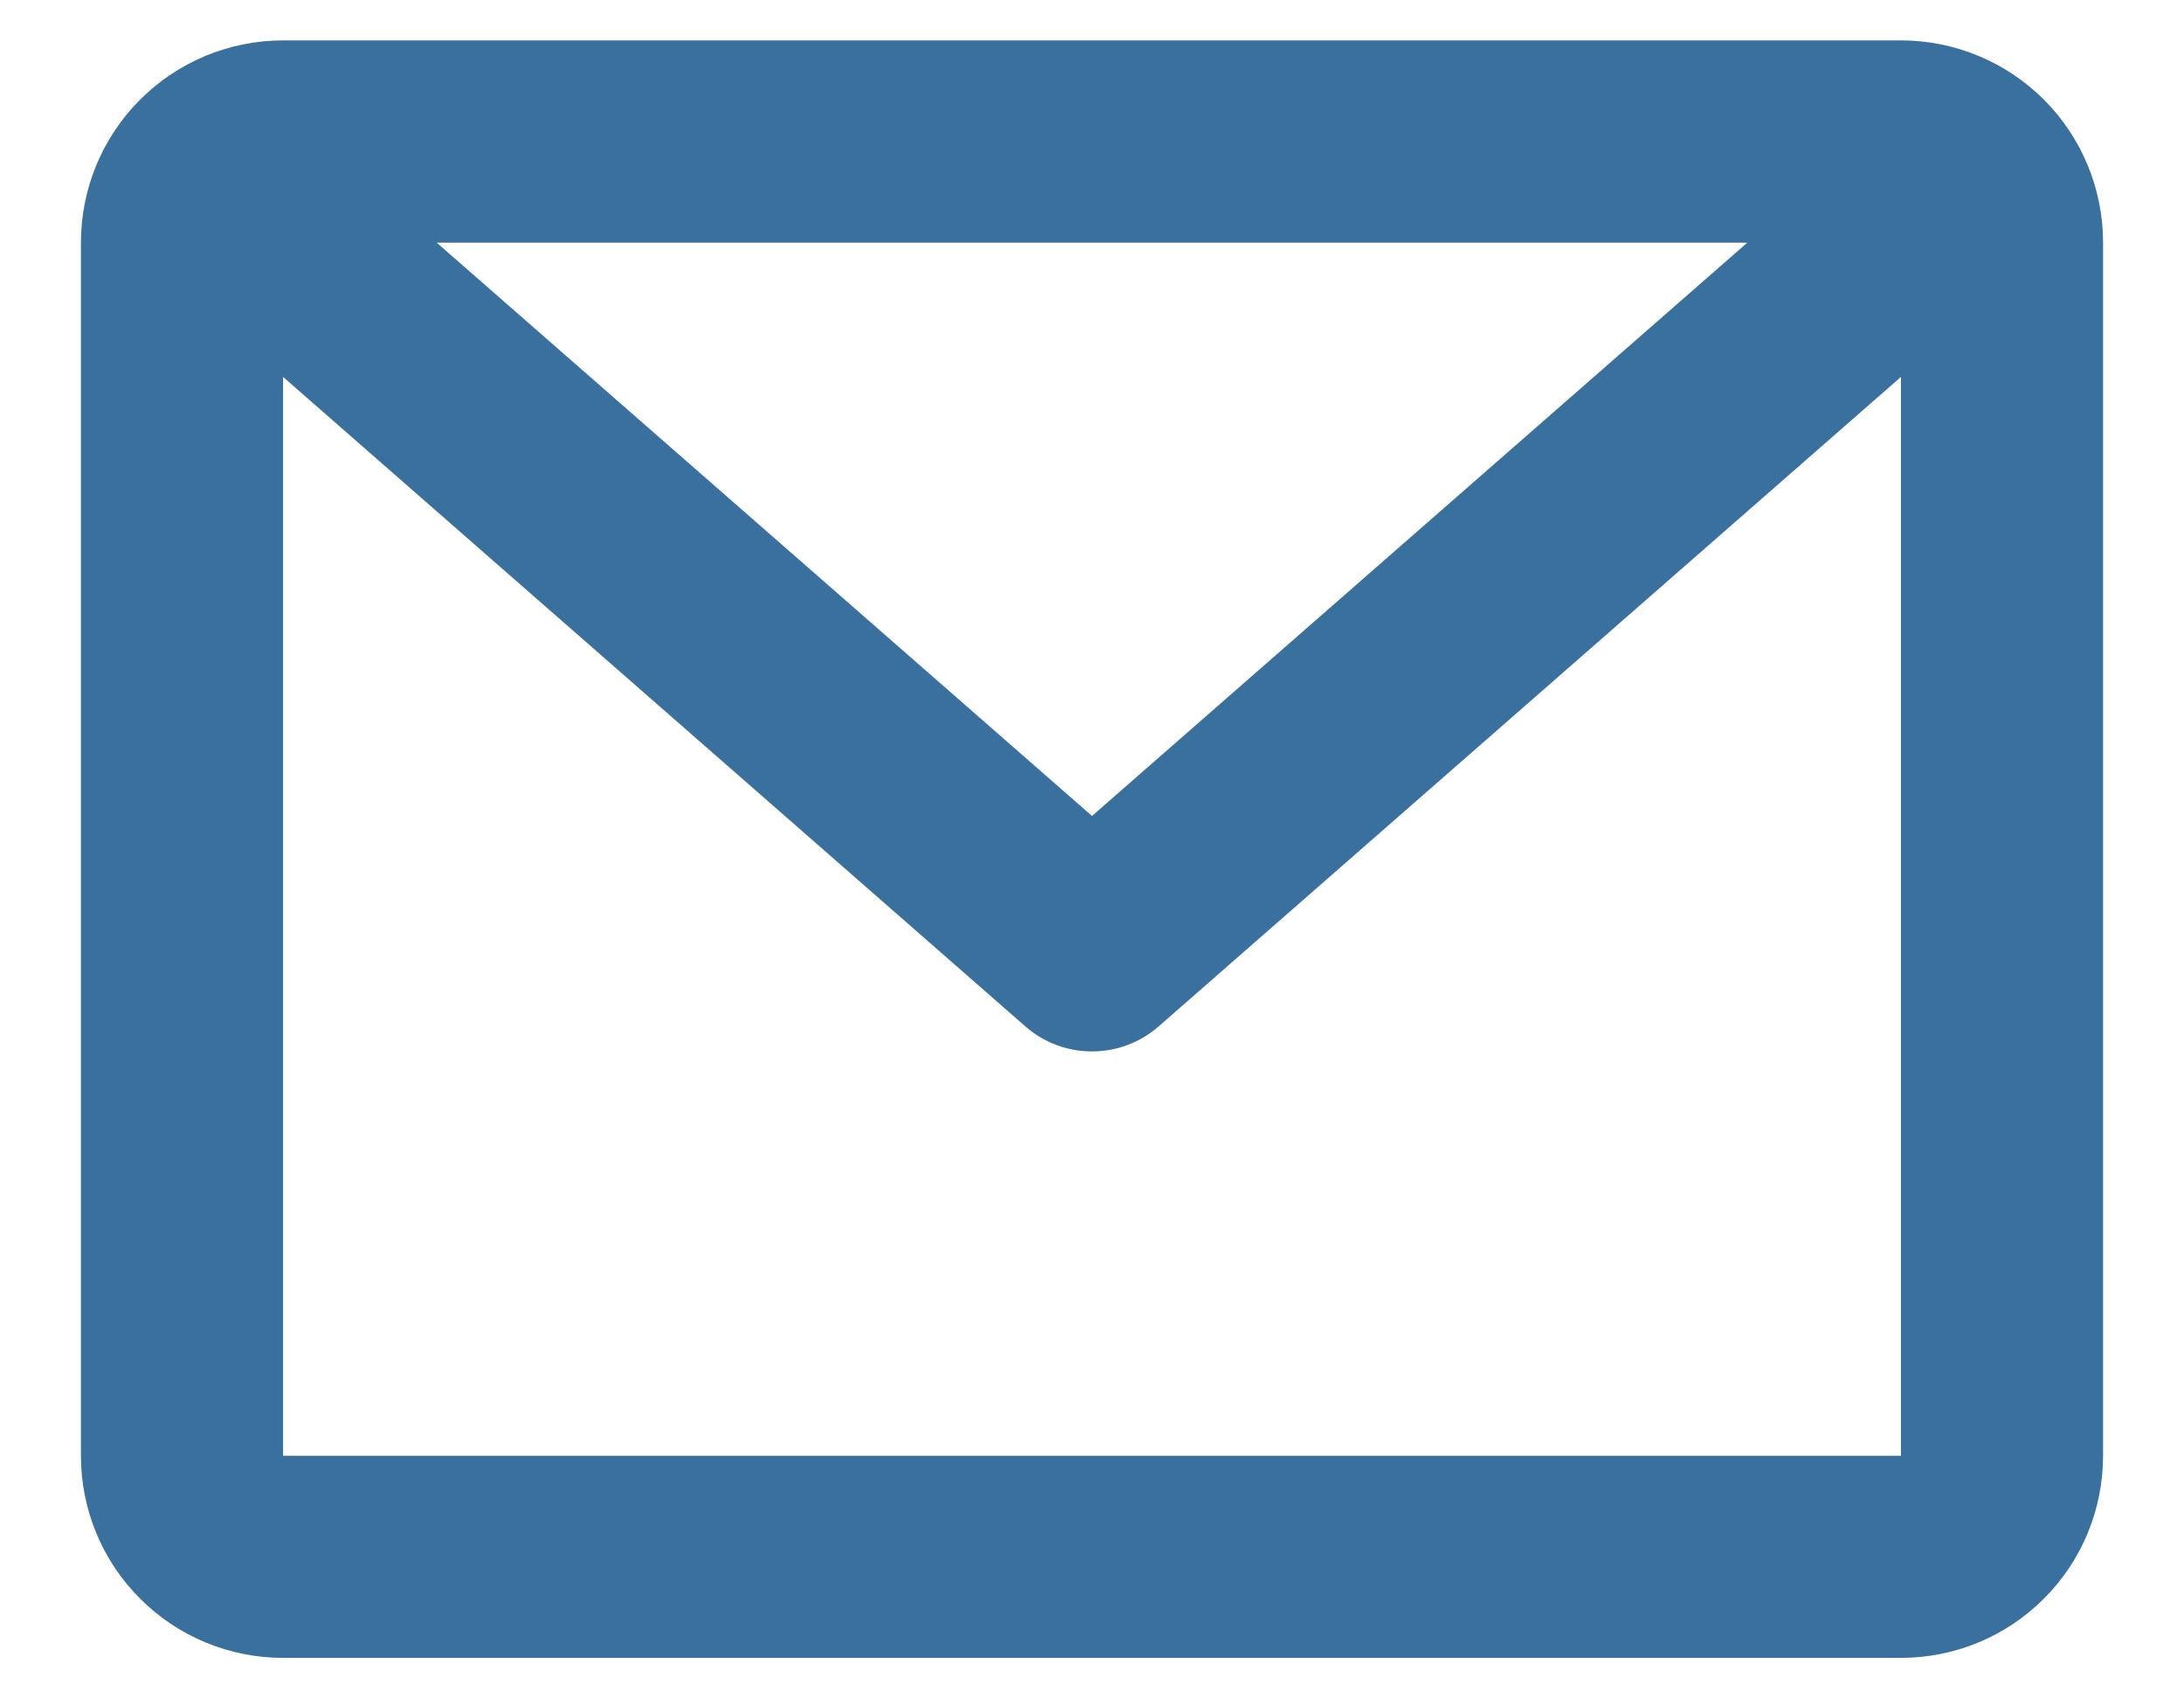 <svg width="18" height="14" viewBox="0 0 18 14" fill="none" xmlns="http://www.w3.org/2000/svg">
<path d="M0.667 2C0.667 1.558 0.842 1.134 1.155 0.821C1.467 0.509 1.891 0.333 2.333 0.333H15.667C16.109 0.333 16.533 0.509 16.845 0.821C17.158 1.134 17.333 1.558 17.333 2V12C17.333 12.442 17.158 12.866 16.845 13.178C16.533 13.491 16.109 13.666 15.667 13.666H2.333C1.891 13.666 1.467 13.491 1.155 13.178C0.842 12.866 0.667 12.442 0.667 12V2ZM3.599 2L9 6.726L14.401 2H3.599ZM15.667 3.107L9.549 8.461C9.397 8.594 9.202 8.667 9 8.667C8.798 8.667 8.603 8.594 8.451 8.461L2.333 3.107V12H15.667V3.107Z" fill="#39709D"/>
</svg>
